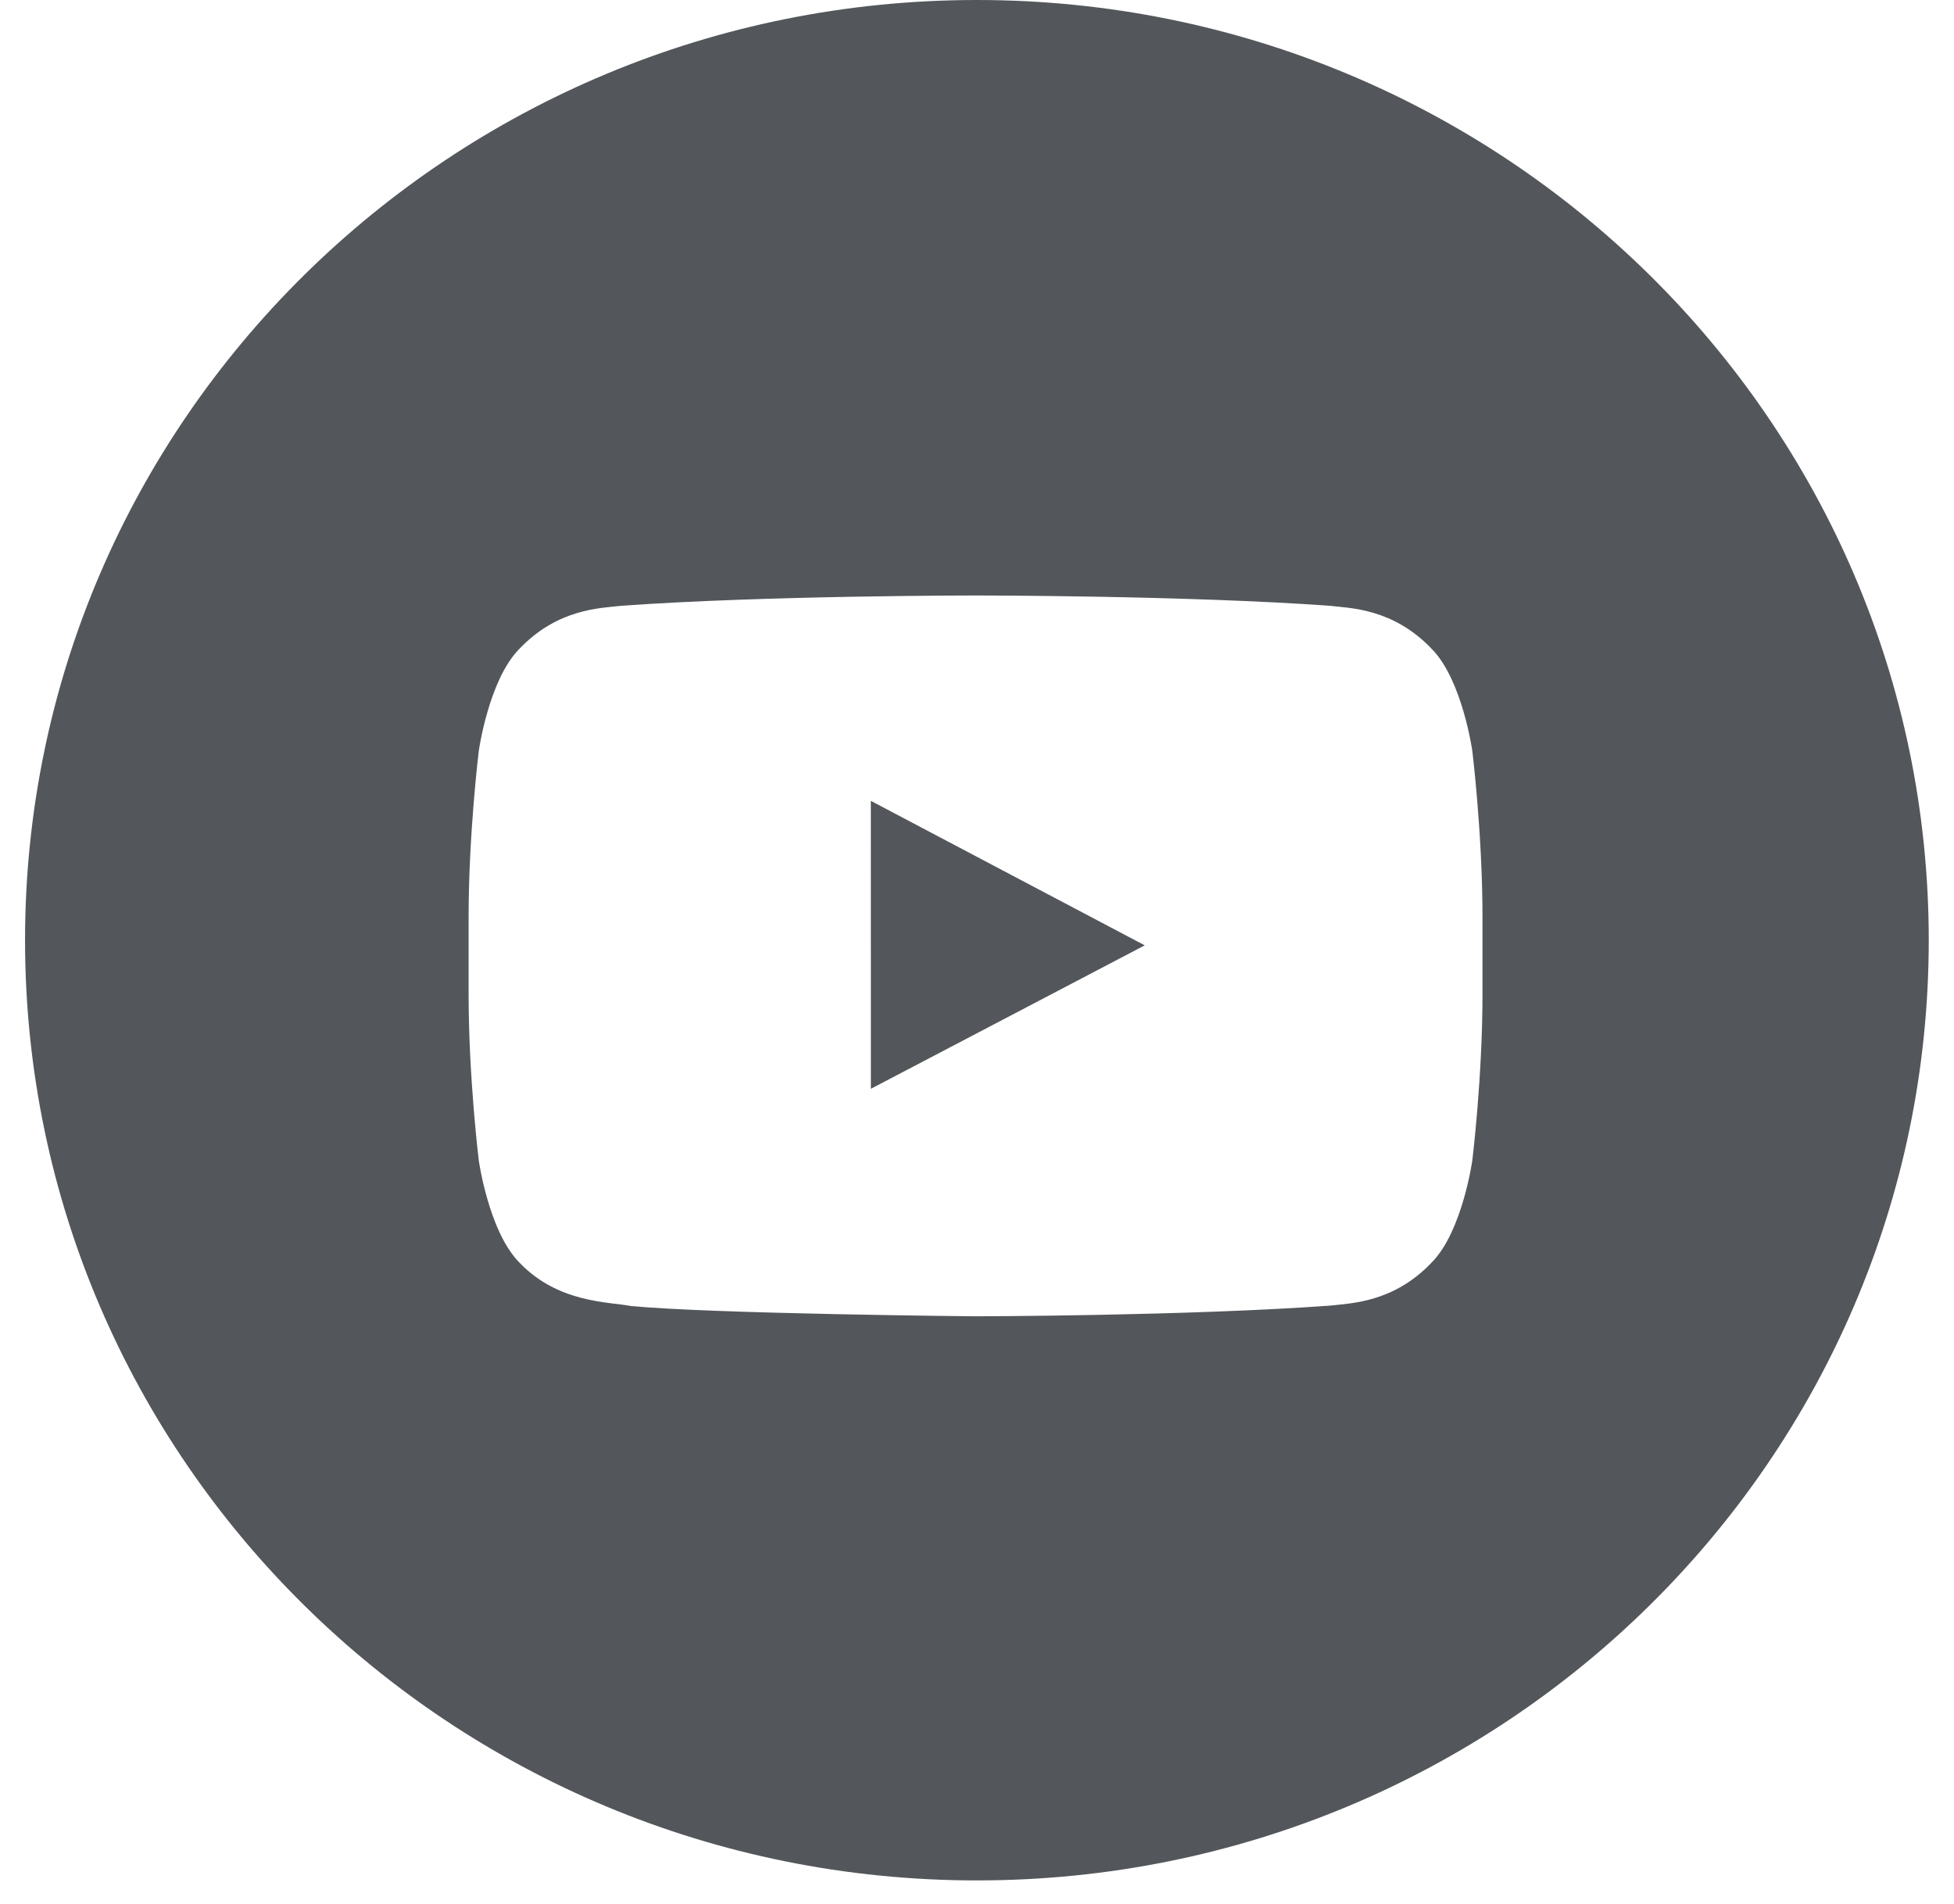 <svg xmlns="http://www.w3.org/2000/svg" width="39" height="38" viewBox="0 0 39 38">
    <g fill="#53565A" fill-rule="evenodd">
        <path d="M.5 18.765C.5 8.402 9.006 0 19.498 0c10.493 0 18.998 8.402 18.998 18.765 0 10.364-8.505 18.766-18.998 18.766C9.006 37.53.5 29.129.5 18.765zm28.886-3.777s-.198-1.41-.804-2.03c-.77-.815-1.632-.819-2.027-.866-2.832-.207-7.08-.207-7.08-.207h-.008s-4.248 0-7.08.207c-.396.047-1.257.051-2.028.866-.606.62-.803 2.03-.803 2.03s-.203 1.656-.203 3.31v1.553c0 1.655.203 3.31.203 3.31s.197 1.41.803 2.03c.77.815 1.782.79 2.232.875 1.619.157 6.88.206 6.88.206s4.252-.007 7.084-.214c.395-.048 1.257-.052 2.027-.867.606-.62.804-2.03.804-2.03s.203-1.655.203-3.31v-1.552c0-1.655-.203-3.31-.203-3.31z"/>
        <path d="M17.382 21.731l-.001-5.747 5.467 2.884z"/>
    </g>
</svg>
